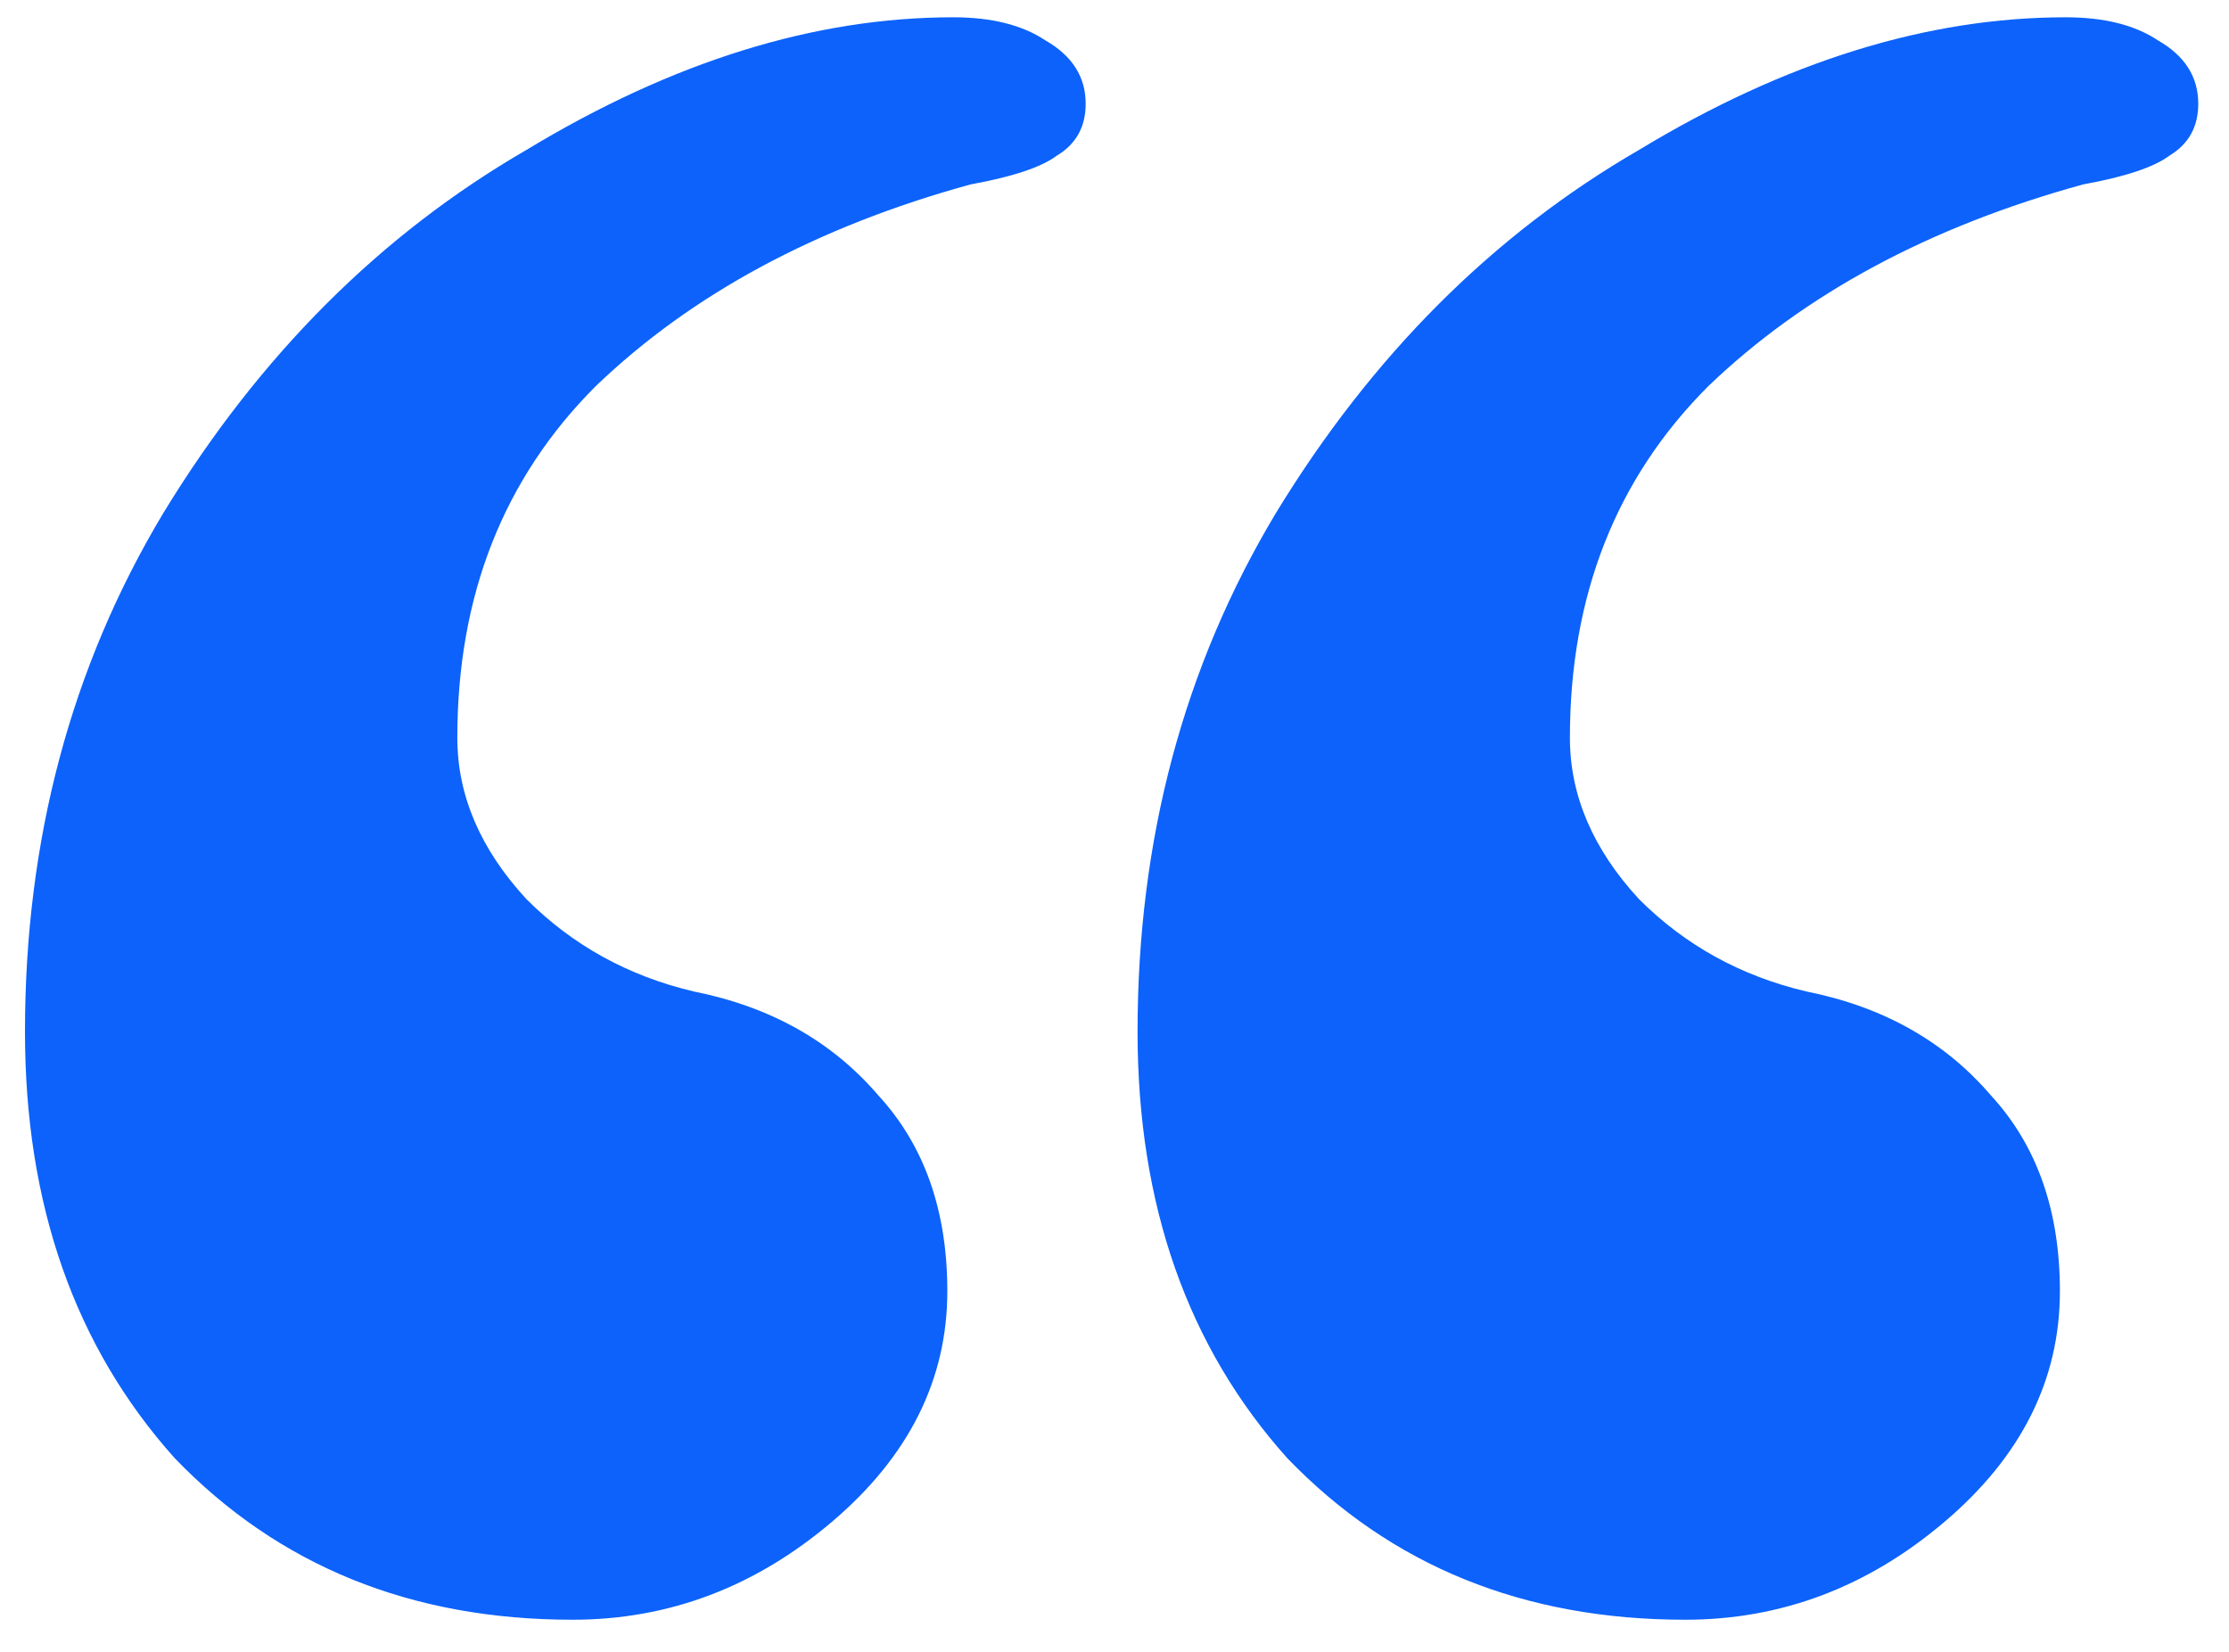 <svg width="58" height="43" viewBox="0 0 58 43" fill="none" xmlns="http://www.w3.org/2000/svg">
<path d="M53.75 0.45C54.75 0.45 55.55 0.65 56.15 1.05C56.85 1.45 57.2 2 57.2 2.7C57.2 3.3 56.95 3.75 56.45 4.05C56.05 4.35 55.3 4.6 54.2 4.8C50.2 5.9 46.95 7.65 44.45 10.05C42.05 12.45 40.85 15.5 40.85 19.2C40.85 20.7 41.45 22.1 42.65 23.4C43.85 24.6 45.3 25.4 47 25.8C49 26.2 50.6 27.1 51.8 28.5C53 29.8 53.6 31.5 53.6 33.6C53.6 35.9 52.6 37.9 50.6 39.6C48.6 41.3 46.35 42.15 43.85 42.15C39.65 42.15 36.2 40.75 33.5 37.95C30.9 35.05 29.6 31.35 29.6 26.85C29.6 21.85 30.8 17.35 33.2 13.35C35.7 9.25 38.85 6.1 42.65 3.9C46.45 1.6 50.15 0.45 53.75 0.45ZM24.8 0.45C25.8 0.45 26.6 0.65 27.2 1.05C27.9 1.45 28.25 2 28.25 2.7C28.25 3.3 28 3.75 27.5 4.05C27.1 4.35 26.35 4.6 25.25 4.8C21.25 5.9 18 7.65 15.5 10.05C13.1 12.45 11.9 15.5 11.9 19.2C11.9 20.7 12.5 22.1 13.7 23.4C14.9 24.6 16.35 25.4 18.05 25.8C20.05 26.2 21.65 27.1 22.85 28.5C24.05 29.8 24.65 31.5 24.65 33.6C24.65 35.9 23.65 37.9 21.65 39.6C19.65 41.3 17.4 42.15 14.9 42.15C10.7 42.15 7.25 40.75 4.55 37.95C1.95 35.05 0.65 31.35 0.65 26.85C0.65 21.85 1.85 17.35 4.25 13.35C6.75 9.25 9.9 6.1 13.7 3.9C17.5 1.6 21.2 0.45 24.8 0.45Z" fill="#0C62FB"/>
</svg>

